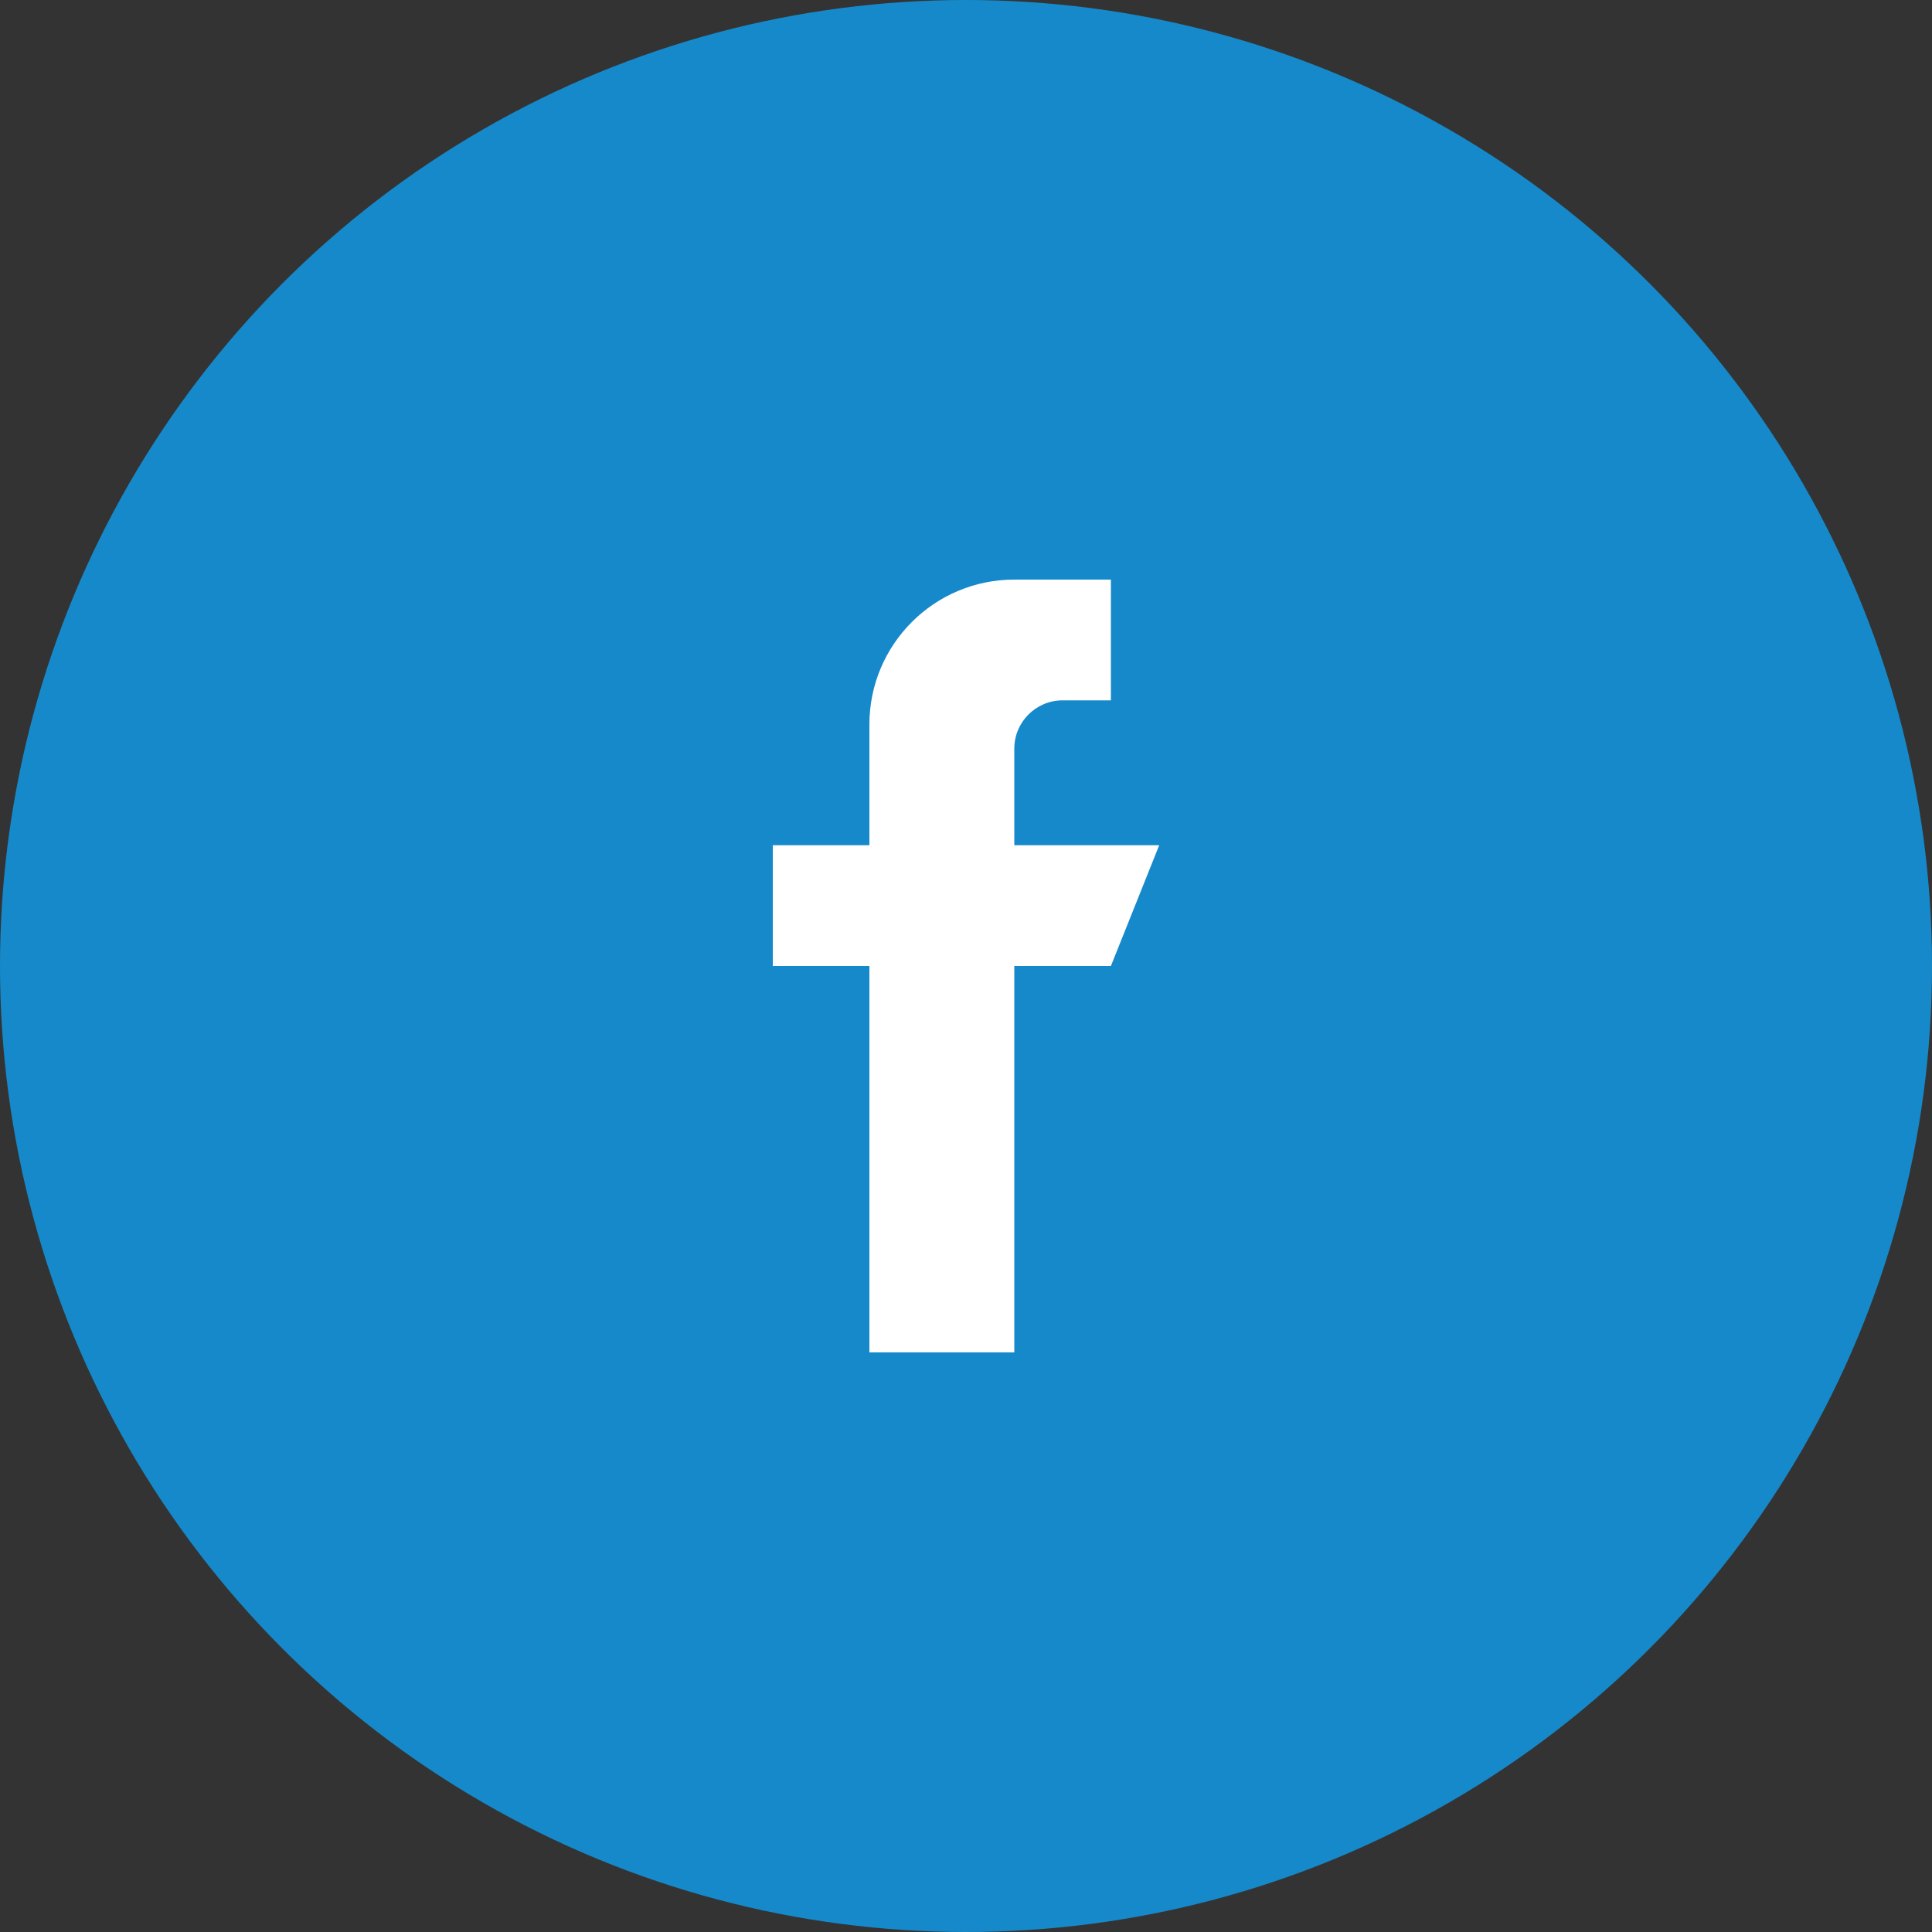 <svg width="30" height="30" viewBox="0 0 30 30" fill="none" xmlns="http://www.w3.org/2000/svg">
<rect x="0" y="0" width="30" height="30" fill="#333333" stroke="none"/>
<circle cx="15" cy="15" r="15" fill="#1689CA"/>
<path d="M18 13.125H15.75V11.625C15.75 11.211 16.086 10.875 16.5 10.875H17.25V9H15.75C14.507 9 13.5 10.007 13.5 11.25V13.125H12V15H13.5V21H15.75V15H17.25L18 13.125Z" fill="white"/>
</svg>
